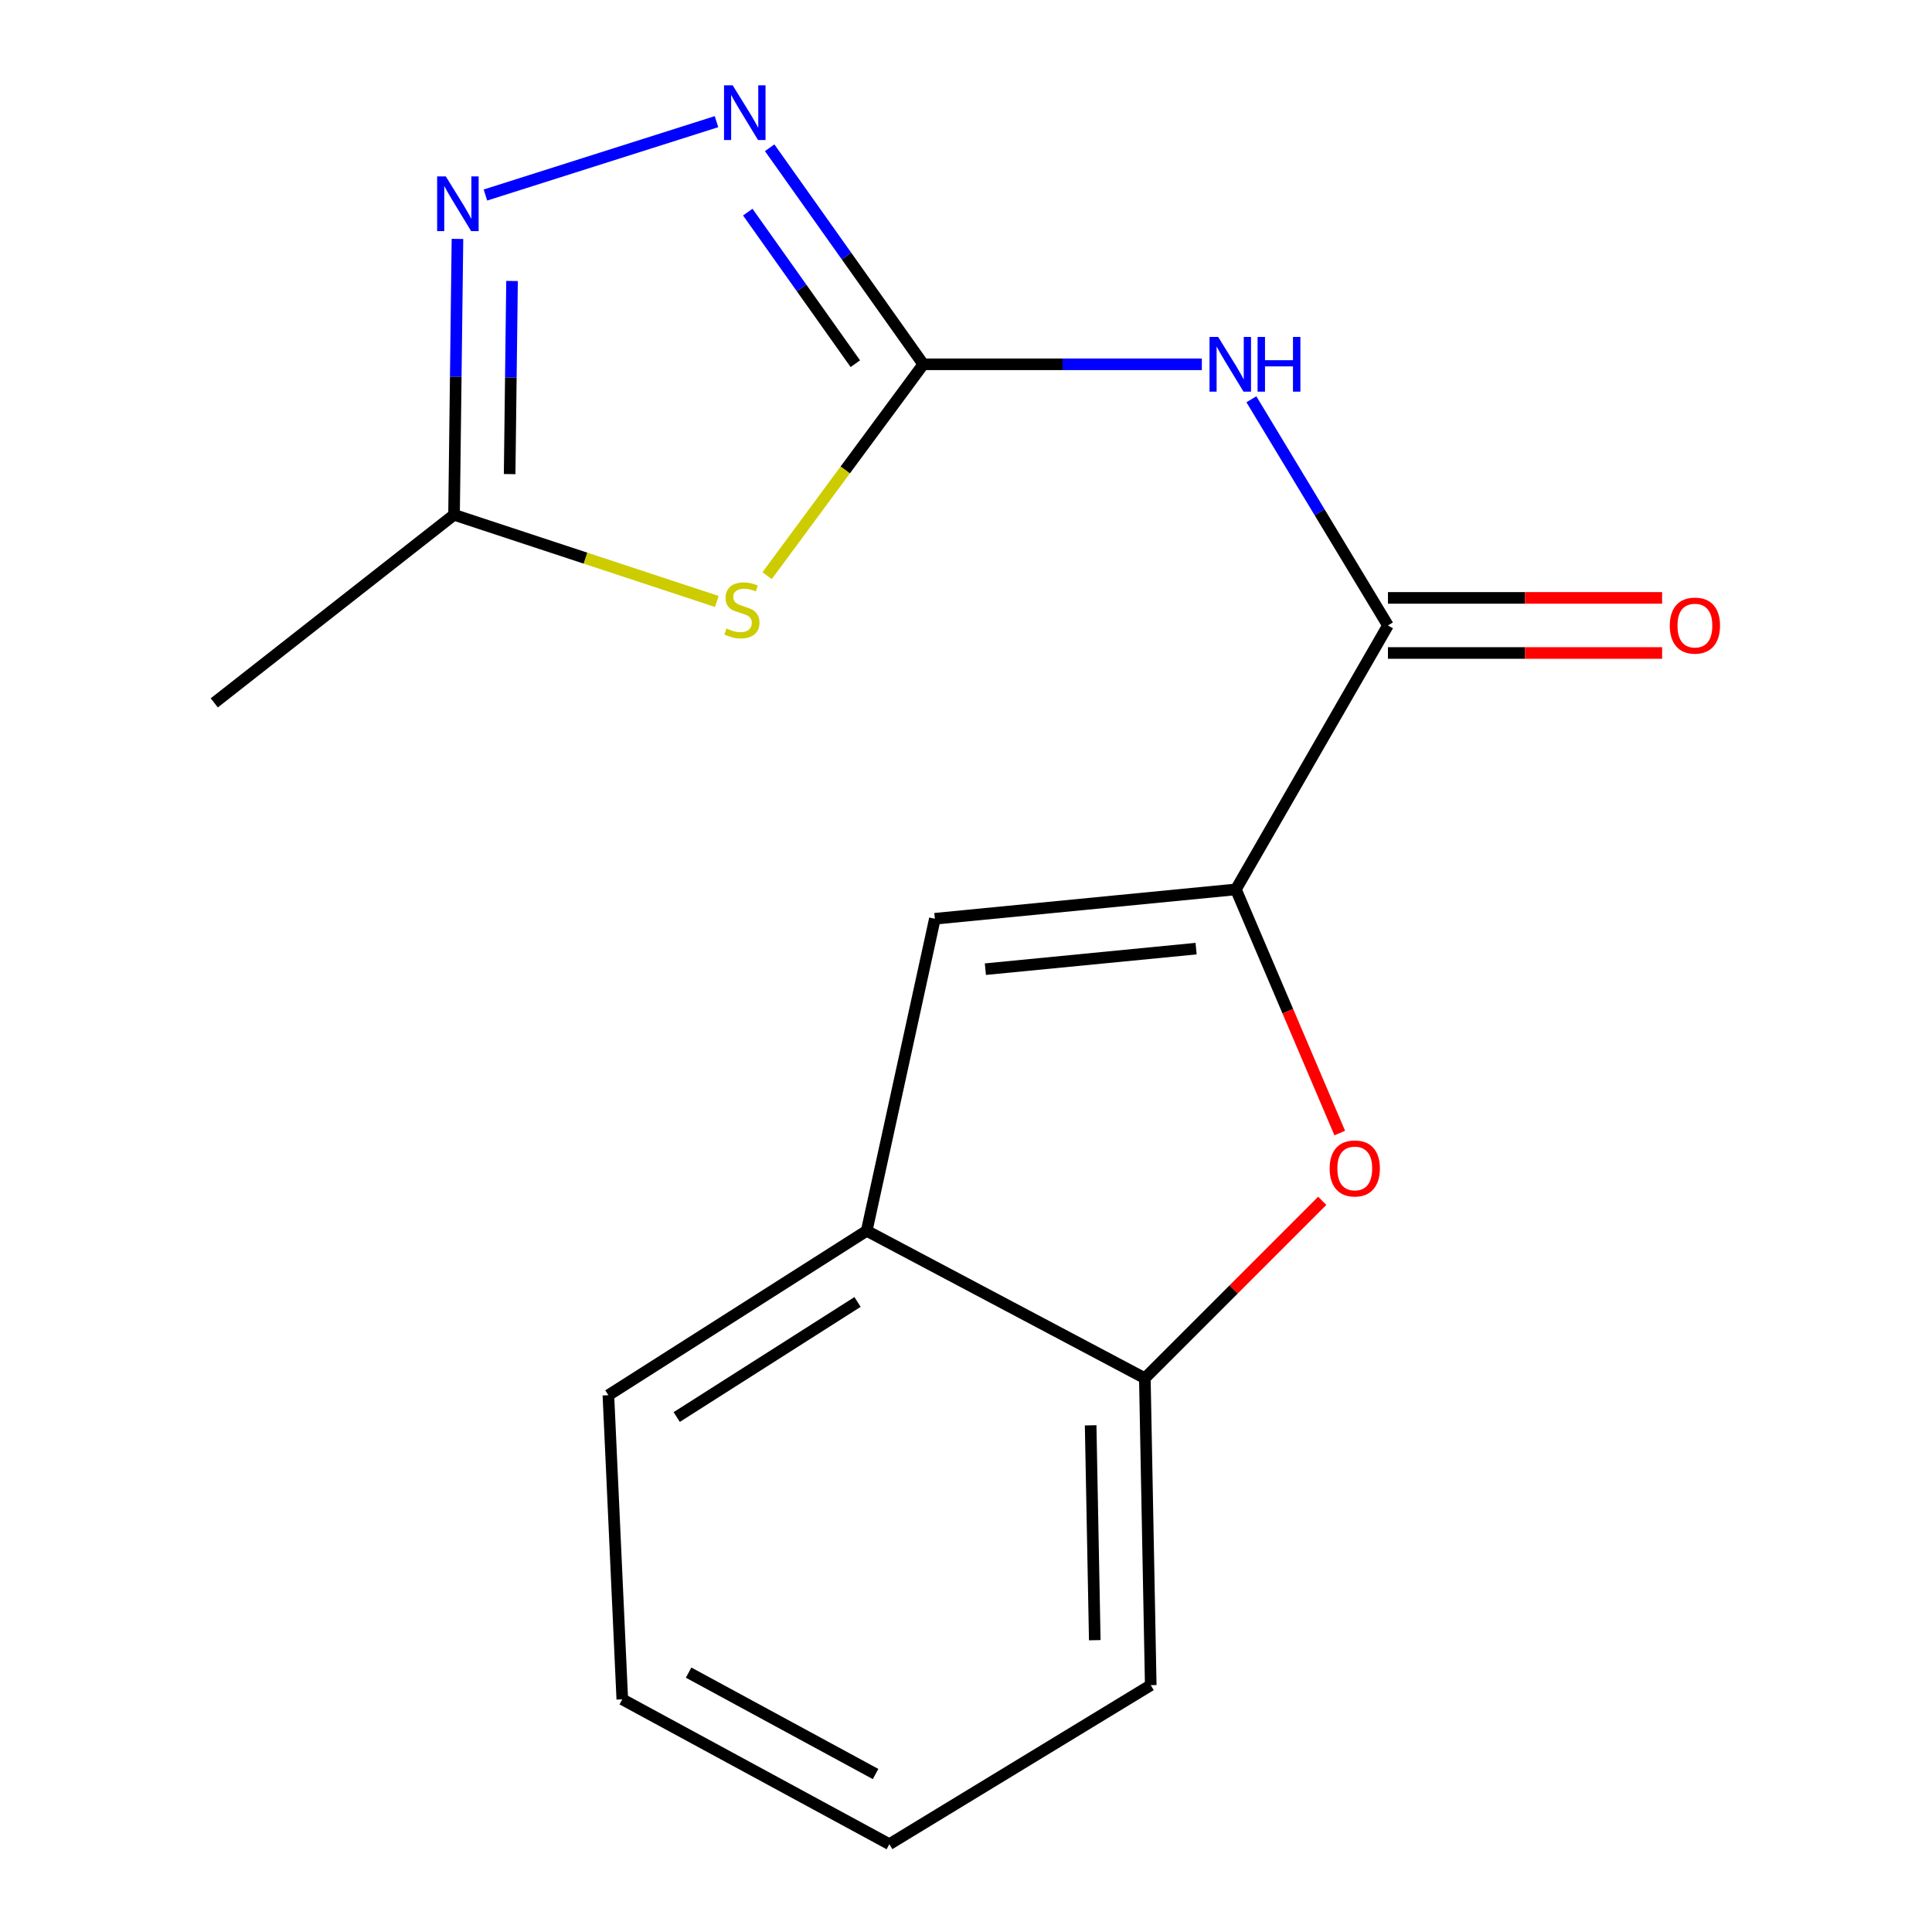 <?xml version='1.0' encoding='iso-8859-1'?>
<svg version='1.1' baseProfile='full'
              xmlns='http://www.w3.org/2000/svg'
                      xmlns:rdkit='http://www.rdkit.org/xml'
                      xmlns:xlink='http://www.w3.org/1999/xlink'
                  xml:space='preserve'
width='1000px' height='1000px' viewBox='0 0 1000 1000'>
<!-- END OF HEADER -->
<rect style='opacity:1.0;fill:#FFFFFF;stroke:none' width='1000' height='1000' x='0' y='0'> </rect>
<path class='bond-1' d='M 477.901,188.563 L 437.476,243.266' style='fill:none;fill-rule:evenodd;stroke:#000000;stroke-width:6px;stroke-linecap:butt;stroke-linejoin:miter;stroke-opacity:1' />
<path class='bond-1' d='M 437.476,243.266 L 397.05,297.97' style='fill:none;fill-rule:evenodd;stroke:#CCCC00;stroke-width:6px;stroke-linecap:butt;stroke-linejoin:miter;stroke-opacity:1' />
<path class='bond-2' d='M 477.901,188.563 L 549.986,188.563' style='fill:none;fill-rule:evenodd;stroke:#000000;stroke-width:6px;stroke-linecap:butt;stroke-linejoin:miter;stroke-opacity:1' />
<path class='bond-2' d='M 549.986,188.563 L 622.07,188.563' style='fill:none;fill-rule:evenodd;stroke:#0000FF;stroke-width:6px;stroke-linecap:butt;stroke-linejoin:miter;stroke-opacity:1' />
<path class='bond-3' d='M 477.901,188.563 L 438.138,132.52' style='fill:none;fill-rule:evenodd;stroke:#000000;stroke-width:6px;stroke-linecap:butt;stroke-linejoin:miter;stroke-opacity:1' />
<path class='bond-3' d='M 438.138,132.52 L 398.374,76.477' style='fill:none;fill-rule:evenodd;stroke:#0000FF;stroke-width:6px;stroke-linecap:butt;stroke-linejoin:miter;stroke-opacity:1' />
<path class='bond-3' d='M 442.716,188.251 L 414.881,149.021' style='fill:none;fill-rule:evenodd;stroke:#000000;stroke-width:6px;stroke-linecap:butt;stroke-linejoin:miter;stroke-opacity:1' />
<path class='bond-3' d='M 414.881,149.021 L 387.046,109.791' style='fill:none;fill-rule:evenodd;stroke:#0000FF;stroke-width:6px;stroke-linecap:butt;stroke-linejoin:miter;stroke-opacity:1' />
<path class='bond-0' d='M 639.697,460.35 L 718.401,323.728' style='fill:none;fill-rule:evenodd;stroke:#000000;stroke-width:6px;stroke-linecap:butt;stroke-linejoin:miter;stroke-opacity:1' />
<path class='bond-5' d='M 639.697,460.35 L 666.574,523.406' style='fill:none;fill-rule:evenodd;stroke:#000000;stroke-width:6px;stroke-linecap:butt;stroke-linejoin:miter;stroke-opacity:1' />
<path class='bond-5' d='M 666.574,523.406 L 693.452,586.461' style='fill:none;fill-rule:evenodd;stroke:#FF0000;stroke-width:6px;stroke-linecap:butt;stroke-linejoin:miter;stroke-opacity:1' />
<path class='bond-7' d='M 639.697,460.35 L 483.89,475.543' style='fill:none;fill-rule:evenodd;stroke:#000000;stroke-width:6px;stroke-linecap:butt;stroke-linejoin:miter;stroke-opacity:1' />
<path class='bond-7' d='M 619.093,491.01 L 510.028,501.645' style='fill:none;fill-rule:evenodd;stroke:#000000;stroke-width:6px;stroke-linecap:butt;stroke-linejoin:miter;stroke-opacity:1' />
<path class='bond-8' d='M 371.018,311.313 L 303.014,288.886' style='fill:none;fill-rule:evenodd;stroke:#CCCC00;stroke-width:6px;stroke-linecap:butt;stroke-linejoin:miter;stroke-opacity:1' />
<path class='bond-8' d='M 303.014,288.886 L 235.01,266.459' style='fill:none;fill-rule:evenodd;stroke:#000000;stroke-width:6px;stroke-linecap:butt;stroke-linejoin:miter;stroke-opacity:1' />
<path class='bond-4' d='M 647.716,206.67 L 683.058,265.199' style='fill:none;fill-rule:evenodd;stroke:#0000FF;stroke-width:6px;stroke-linecap:butt;stroke-linejoin:miter;stroke-opacity:1' />
<path class='bond-4' d='M 683.058,265.199 L 718.401,323.728' style='fill:none;fill-rule:evenodd;stroke:#000000;stroke-width:6px;stroke-linecap:butt;stroke-linejoin:miter;stroke-opacity:1' />
<path class='bond-6' d='M 370.859,62.971 L 251.257,100.946' style='fill:none;fill-rule:evenodd;stroke:#0000FF;stroke-width:6px;stroke-linecap:butt;stroke-linejoin:miter;stroke-opacity:1' />
<path class='bond-11' d='M 718.401,337.986 L 789.355,337.986' style='fill:none;fill-rule:evenodd;stroke:#000000;stroke-width:6px;stroke-linecap:butt;stroke-linejoin:miter;stroke-opacity:1' />
<path class='bond-11' d='M 789.355,337.986 L 860.309,337.986' style='fill:none;fill-rule:evenodd;stroke:#FF0000;stroke-width:6px;stroke-linecap:butt;stroke-linejoin:miter;stroke-opacity:1' />
<path class='bond-11' d='M 718.401,309.47 L 789.355,309.47' style='fill:none;fill-rule:evenodd;stroke:#000000;stroke-width:6px;stroke-linecap:butt;stroke-linejoin:miter;stroke-opacity:1' />
<path class='bond-11' d='M 789.355,309.47 L 860.309,309.47' style='fill:none;fill-rule:evenodd;stroke:#FF0000;stroke-width:6px;stroke-linecap:butt;stroke-linejoin:miter;stroke-opacity:1' />
<path class='bond-9' d='M 684.386,621.546 L 638.476,667.455' style='fill:none;fill-rule:evenodd;stroke:#FF0000;stroke-width:6px;stroke-linecap:butt;stroke-linejoin:miter;stroke-opacity:1' />
<path class='bond-9' d='M 638.476,667.455 L 592.567,713.365' style='fill:none;fill-rule:evenodd;stroke:#000000;stroke-width:6px;stroke-linecap:butt;stroke-linejoin:miter;stroke-opacity:1' />
<path class='bond-17' d='M 236.781,123.656 L 235.895,195.057' style='fill:none;fill-rule:evenodd;stroke:#0000FF;stroke-width:6px;stroke-linecap:butt;stroke-linejoin:miter;stroke-opacity:1' />
<path class='bond-17' d='M 235.895,195.057 L 235.01,266.459' style='fill:none;fill-rule:evenodd;stroke:#000000;stroke-width:6px;stroke-linecap:butt;stroke-linejoin:miter;stroke-opacity:1' />
<path class='bond-17' d='M 265.029,145.43 L 264.409,195.411' style='fill:none;fill-rule:evenodd;stroke:#0000FF;stroke-width:6px;stroke-linecap:butt;stroke-linejoin:miter;stroke-opacity:1' />
<path class='bond-17' d='M 264.409,195.411 L 263.789,245.392' style='fill:none;fill-rule:evenodd;stroke:#000000;stroke-width:6px;stroke-linecap:butt;stroke-linejoin:miter;stroke-opacity:1' />
<path class='bond-10' d='M 483.89,475.543 L 448.609,637.069' style='fill:none;fill-rule:evenodd;stroke:#000000;stroke-width:6px;stroke-linecap:butt;stroke-linejoin:miter;stroke-opacity:1' />
<path class='bond-12' d='M 235.01,266.459 L 110.903,363.808' style='fill:none;fill-rule:evenodd;stroke:#000000;stroke-width:6px;stroke-linecap:butt;stroke-linejoin:miter;stroke-opacity:1' />
<path class='bond-13' d='M 592.567,713.365 L 595.624,872.246' style='fill:none;fill-rule:evenodd;stroke:#000000;stroke-width:6px;stroke-linecap:butt;stroke-linejoin:miter;stroke-opacity:1' />
<path class='bond-13' d='M 564.515,737.746 L 566.655,848.962' style='fill:none;fill-rule:evenodd;stroke:#000000;stroke-width:6px;stroke-linecap:butt;stroke-linejoin:miter;stroke-opacity:1' />
<path class='bond-18' d='M 592.567,713.365 L 448.609,637.069' style='fill:none;fill-rule:evenodd;stroke:#000000;stroke-width:6px;stroke-linecap:butt;stroke-linejoin:miter;stroke-opacity:1' />
<path class='bond-14' d='M 448.609,637.069 L 314.902,722.157' style='fill:none;fill-rule:evenodd;stroke:#000000;stroke-width:6px;stroke-linecap:butt;stroke-linejoin:miter;stroke-opacity:1' />
<path class='bond-14' d='M 443.863,673.89 L 350.268,733.452' style='fill:none;fill-rule:evenodd;stroke:#000000;stroke-width:6px;stroke-linecap:butt;stroke-linejoin:miter;stroke-opacity:1' />
<path class='bond-15' d='M 595.624,872.246 L 460.333,954.545' style='fill:none;fill-rule:evenodd;stroke:#000000;stroke-width:6px;stroke-linecap:butt;stroke-linejoin:miter;stroke-opacity:1' />
<path class='bond-16' d='M 314.902,722.157 L 322.094,879.565' style='fill:none;fill-rule:evenodd;stroke:#000000;stroke-width:6px;stroke-linecap:butt;stroke-linejoin:miter;stroke-opacity:1' />
<path class='bond-19' d='M 460.333,954.545 L 322.094,879.565' style='fill:none;fill-rule:evenodd;stroke:#000000;stroke-width:6px;stroke-linecap:butt;stroke-linejoin:miter;stroke-opacity:1' />
<path class='bond-19' d='M 453.193,918.232 L 356.426,865.746' style='fill:none;fill-rule:evenodd;stroke:#000000;stroke-width:6px;stroke-linecap:butt;stroke-linejoin:miter;stroke-opacity:1' />
<path  class='atom-2' d='M 376.021 325.321
Q 376.341 325.441, 377.661 326.001
Q 378.981 326.561, 380.421 326.921
Q 381.901 327.241, 383.341 327.241
Q 386.021 327.241, 387.581 325.961
Q 389.141 324.641, 389.141 322.361
Q 389.141 320.801, 388.341 319.841
Q 387.581 318.881, 386.381 318.361
Q 385.181 317.841, 383.181 317.241
Q 380.661 316.481, 379.141 315.761
Q 377.661 315.041, 376.581 313.521
Q 375.541 312.001, 375.541 309.441
Q 375.541 305.881, 377.941 303.681
Q 380.381 301.481, 385.181 301.481
Q 388.461 301.481, 392.181 303.041
L 391.261 306.121
Q 387.861 304.721, 385.301 304.721
Q 382.541 304.721, 381.021 305.881
Q 379.501 307.001, 379.541 308.961
Q 379.541 310.481, 380.301 311.401
Q 381.101 312.321, 382.221 312.841
Q 383.381 313.361, 385.301 313.961
Q 387.861 314.761, 389.381 315.561
Q 390.901 316.361, 391.981 318.001
Q 393.101 319.601, 393.101 322.361
Q 393.101 326.281, 390.461 328.401
Q 387.861 330.481, 383.501 330.481
Q 380.981 330.481, 379.061 329.921
Q 377.181 329.401, 374.941 328.481
L 376.021 325.321
' fill='#CCCC00'/>
<path  class='atom-3' d='M 630.522 174.403
L 639.802 189.403
Q 640.722 190.883, 642.202 193.563
Q 643.682 196.243, 643.762 196.403
L 643.762 174.403
L 647.522 174.403
L 647.522 202.723
L 643.642 202.723
L 633.682 186.323
Q 632.522 184.403, 631.282 182.203
Q 630.082 180.003, 629.722 179.323
L 629.722 202.723
L 626.042 202.723
L 626.042 174.403
L 630.522 174.403
' fill='#0000FF'/>
<path  class='atom-3' d='M 650.922 174.403
L 654.762 174.403
L 654.762 186.443
L 669.242 186.443
L 669.242 174.403
L 673.082 174.403
L 673.082 202.723
L 669.242 202.723
L 669.242 189.643
L 654.762 189.643
L 654.762 202.723
L 650.922 202.723
L 650.922 174.403
' fill='#0000FF'/>
<path  class='atom-4' d='M 379.234 44.165
L 388.514 59.165
Q 389.434 60.645, 390.914 63.325
Q 392.394 66.005, 392.474 66.165
L 392.474 44.165
L 396.234 44.165
L 396.234 72.485
L 392.354 72.485
L 382.394 56.085
Q 381.234 54.165, 379.994 51.965
Q 378.794 49.765, 378.434 49.085
L 378.434 72.485
L 374.754 72.485
L 374.754 44.165
L 379.234 44.165
' fill='#0000FF'/>
<path  class='atom-6' d='M 688.228 604.784
Q 688.228 597.984, 691.588 594.184
Q 694.948 590.384, 701.228 590.384
Q 707.508 590.384, 710.868 594.184
Q 714.228 597.984, 714.228 604.784
Q 714.228 611.664, 710.828 615.584
Q 707.428 619.464, 701.228 619.464
Q 694.988 619.464, 691.588 615.584
Q 688.228 611.704, 688.228 604.784
M 701.228 616.264
Q 705.548 616.264, 707.868 613.384
Q 710.228 610.464, 710.228 604.784
Q 710.228 599.224, 707.868 596.424
Q 705.548 593.584, 701.228 593.584
Q 696.908 593.584, 694.548 596.384
Q 692.228 599.184, 692.228 604.784
Q 692.228 610.504, 694.548 613.384
Q 696.908 616.264, 701.228 616.264
' fill='#FF0000'/>
<path  class='atom-7' d='M 230.746 91.311
L 240.026 106.311
Q 240.946 107.791, 242.426 110.471
Q 243.906 113.151, 243.986 113.311
L 243.986 91.311
L 247.746 91.311
L 247.746 119.631
L 243.866 119.631
L 233.906 103.231
Q 232.746 101.311, 231.506 99.111
Q 230.306 96.911, 229.946 96.231
L 229.946 119.631
L 226.266 119.631
L 226.266 91.311
L 230.746 91.311
' fill='#0000FF'/>
<path  class='atom-12' d='M 864.281 323.808
Q 864.281 317.008, 867.641 313.208
Q 871.001 309.408, 877.281 309.408
Q 883.561 309.408, 886.921 313.208
Q 890.281 317.008, 890.281 323.808
Q 890.281 330.688, 886.881 334.608
Q 883.481 338.488, 877.281 338.488
Q 871.041 338.488, 867.641 334.608
Q 864.281 330.728, 864.281 323.808
M 877.281 335.288
Q 881.601 335.288, 883.921 332.408
Q 886.281 329.488, 886.281 323.808
Q 886.281 318.248, 883.921 315.448
Q 881.601 312.608, 877.281 312.608
Q 872.961 312.608, 870.601 315.408
Q 868.281 318.208, 868.281 323.808
Q 868.281 329.528, 870.601 332.408
Q 872.961 335.288, 877.281 335.288
' fill='#FF0000'/>
</svg>
